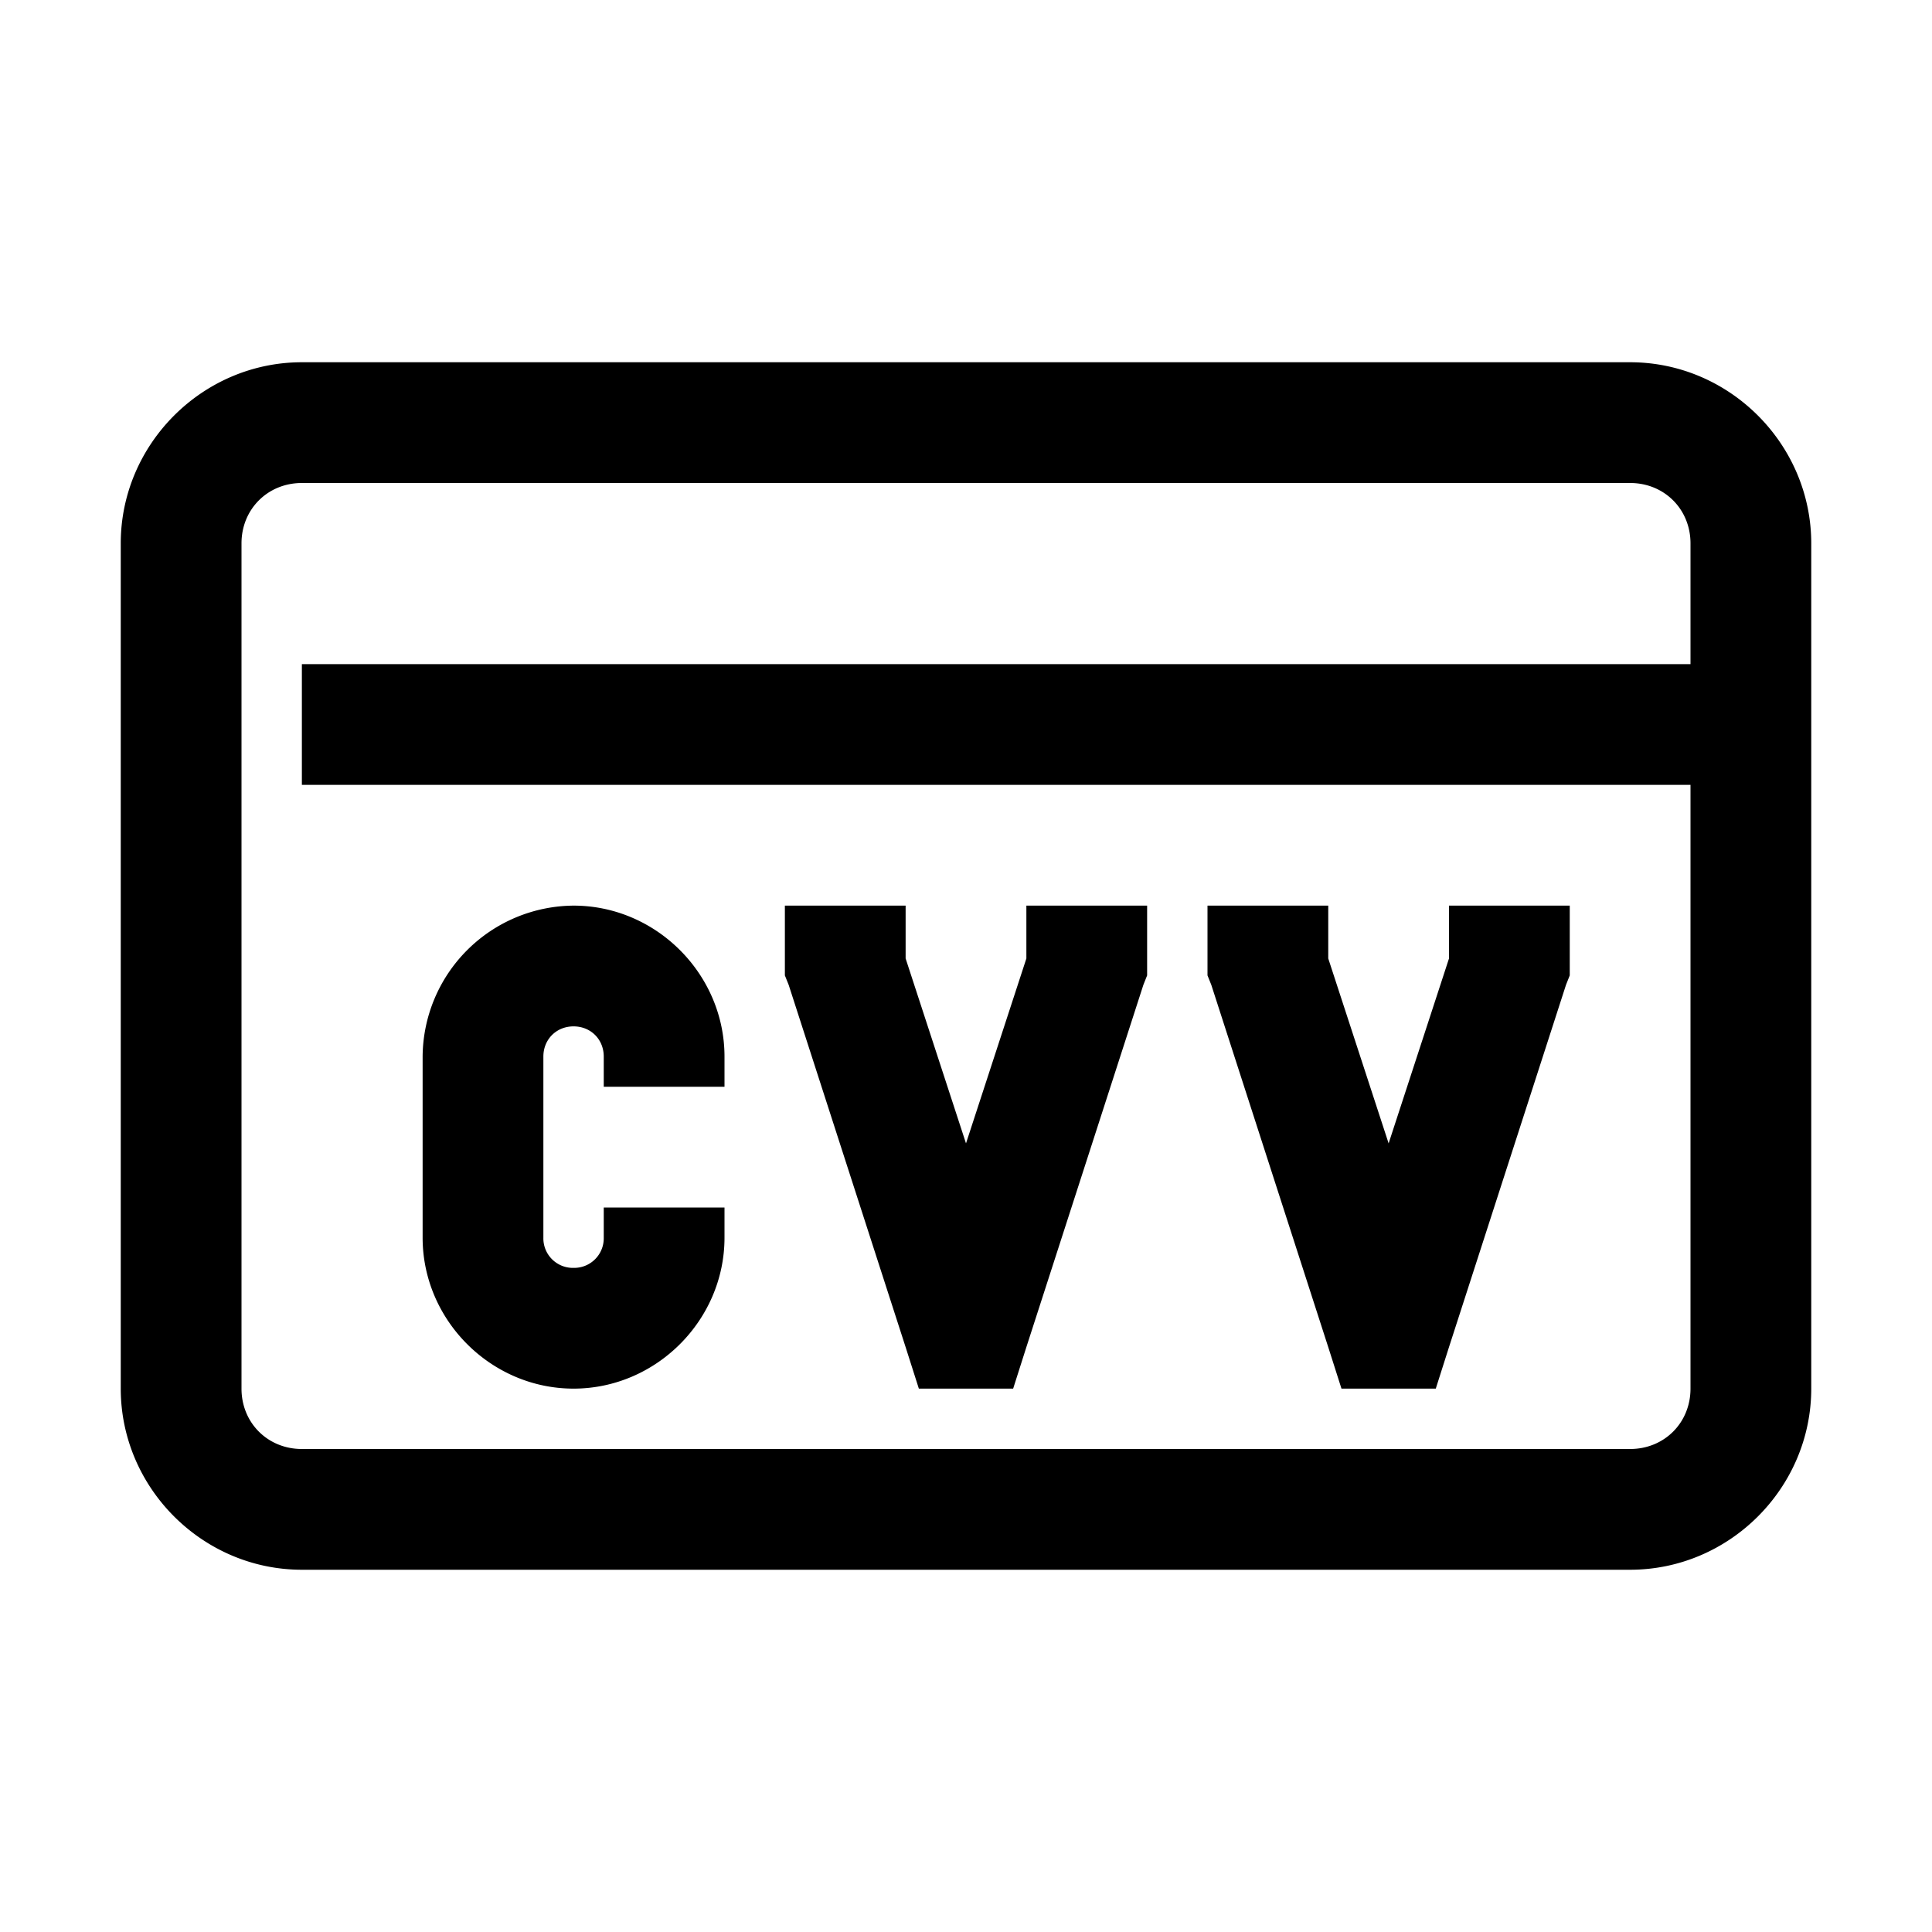 <svg xmlns="http://www.w3.org/2000/svg" viewBox="0 0 32 32"><path d="M5 6C3.355 6 2 7.355 2 9v14c0 1.645 1.355 3 3 3h22c1.645 0 3-1.355 3-3V9c0-1.645-1.355-3-3-3zm0 2h22c.566 0 1 .434 1 1v2H5v2h23v10c0 .566-.434 1-1 1H5c-.566 0-1-.434-1-1V9c0-.566.434-1 1-1zm4.5 7A2.518 2.518 0 0 0 7 17.5v3C7 21.867 8.133 23 9.5 23s2.5-1.133 2.5-2.5V20h-2v.5a.49.49 0 0 1-.5.5.489.489 0 0 1-.5-.5v-3c0-.285.215-.5.5-.5.285 0 .5.215.5.5v.5h2v-.5c0-1.367-1.133-2.5-2.5-2.5zm3.5 0v1.156l.063.157 1.937 6 .219.687h1.562l.219-.688 1.938-6 .062-.156V15h-2v.875l-1 3.063-1-3.063V15zm7 0v1.156l.063.157 1.937 6 .219.687h1.562l.219-.688 1.938-6 .062-.156V15h-2v.875l-1 3.063-1-3.063V15z"/></svg>